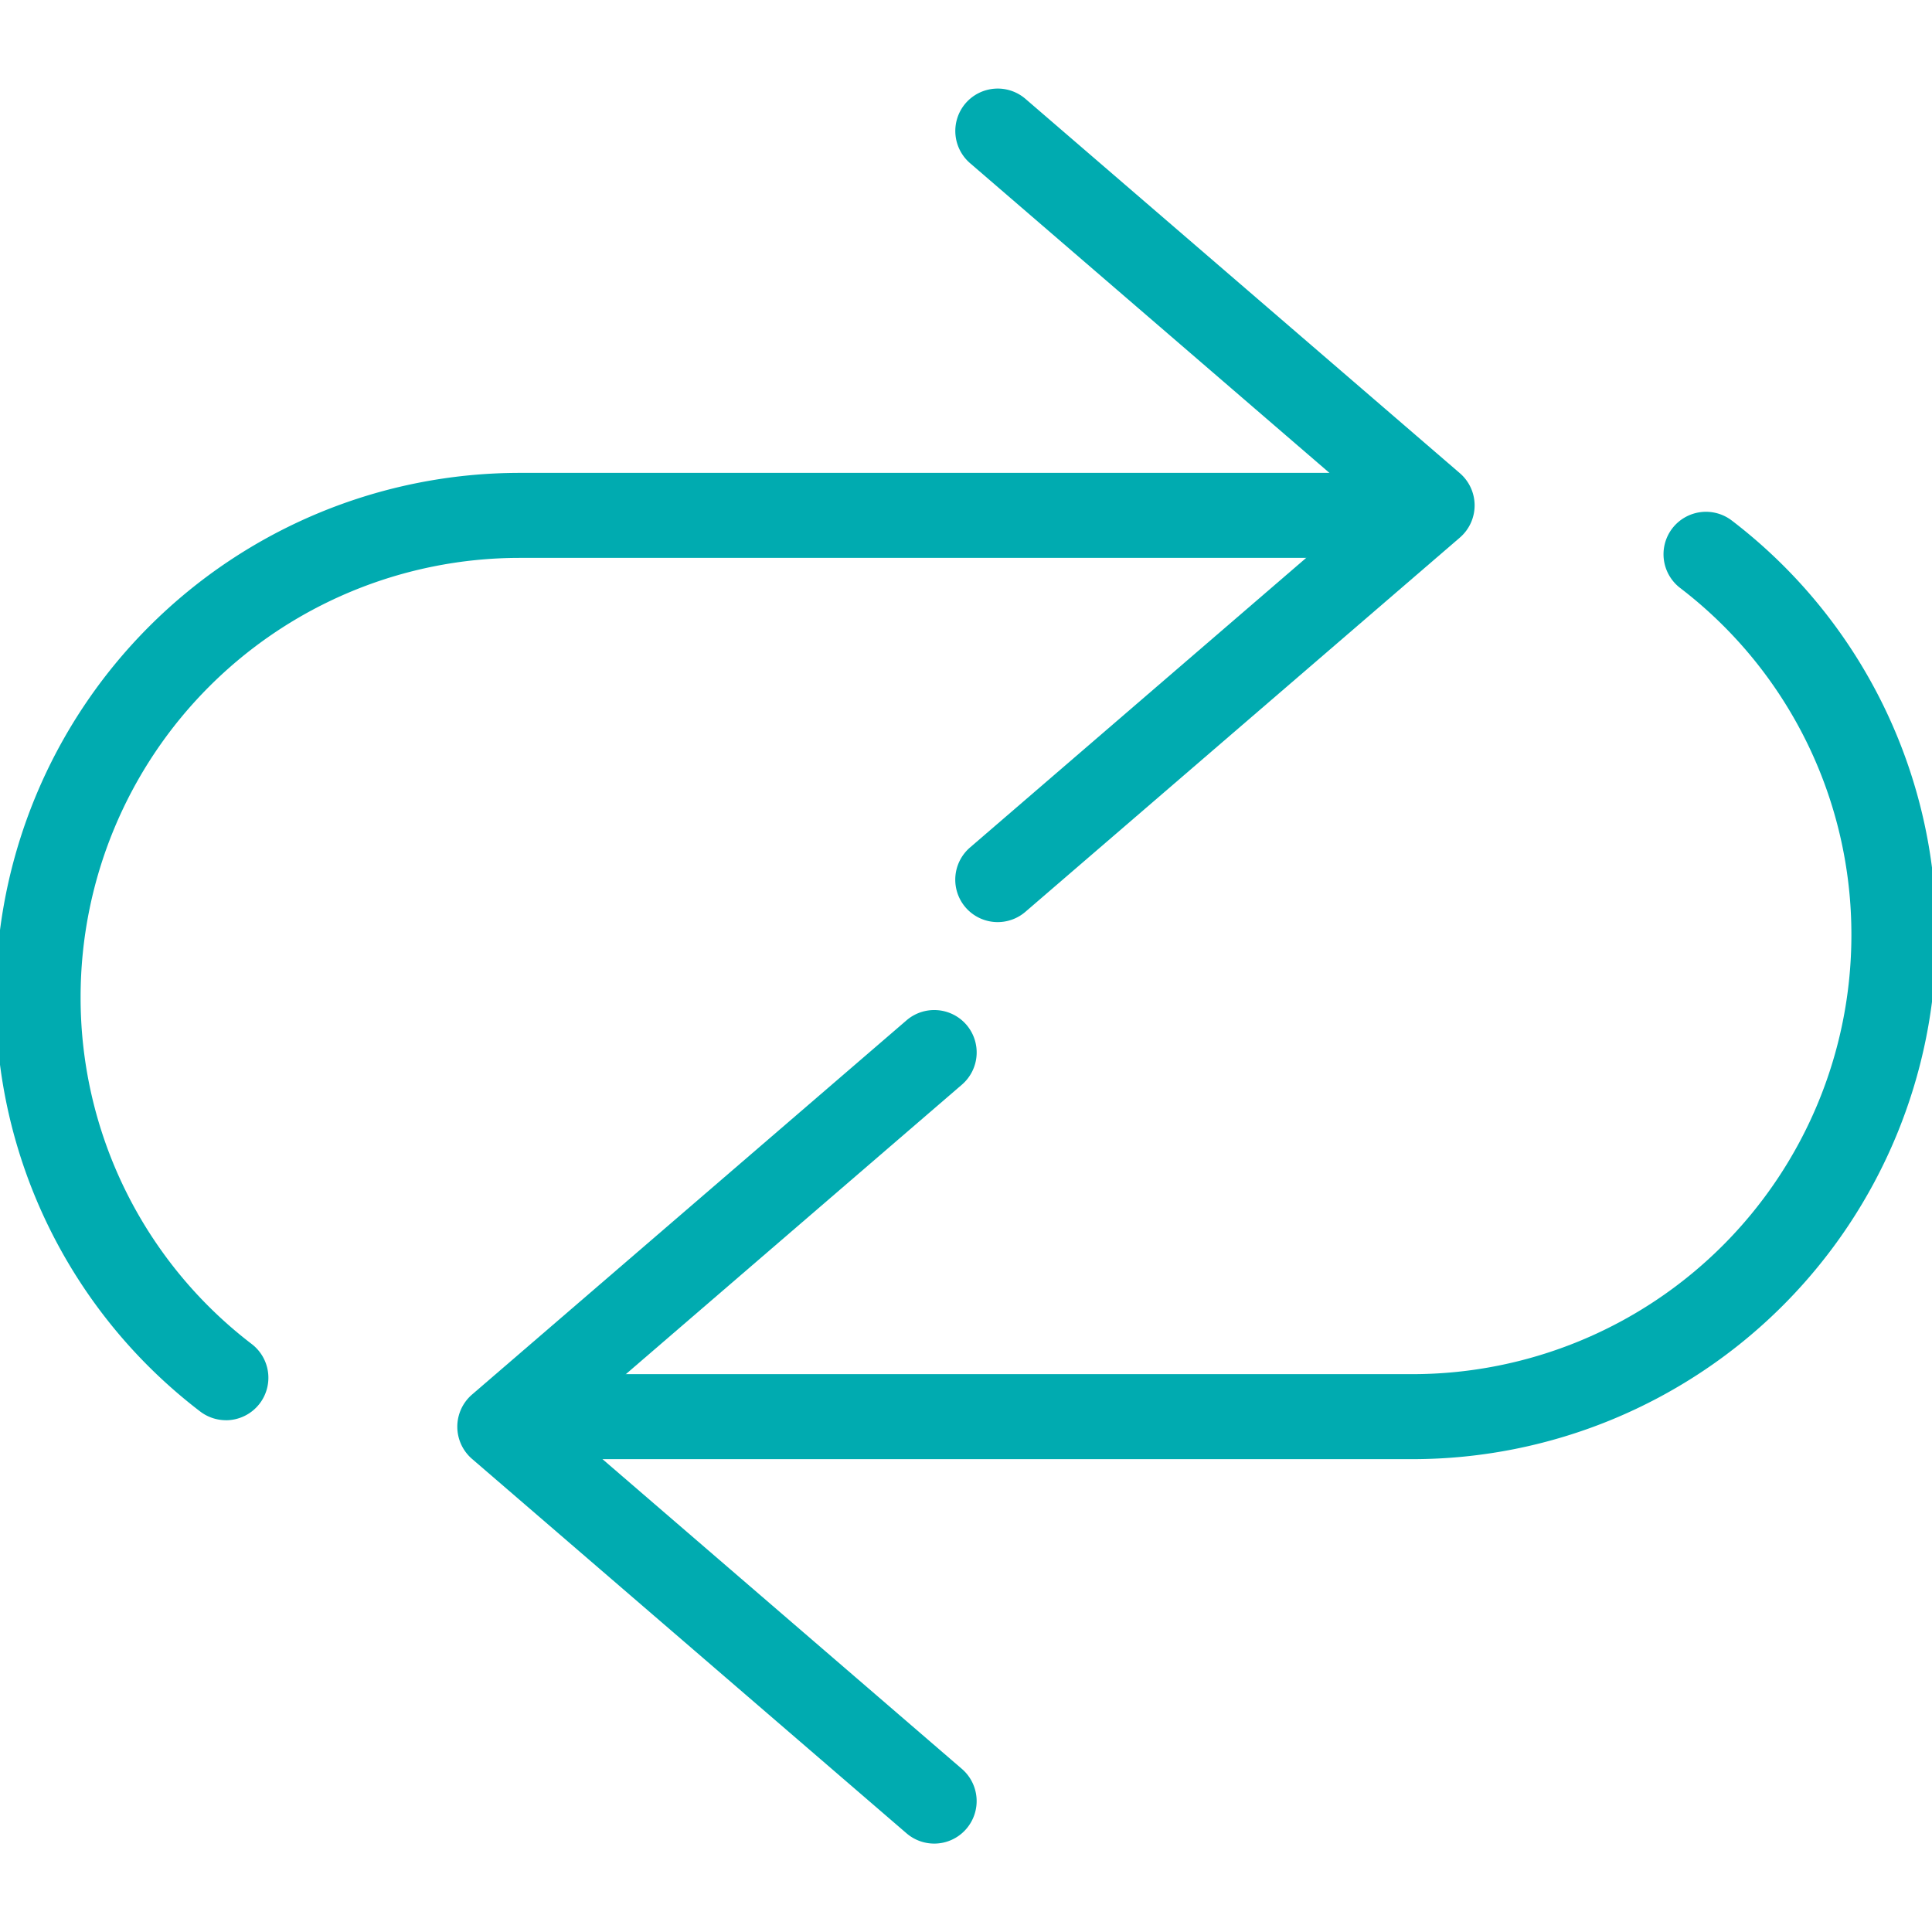 <svg xmlns="http://www.w3.org/2000/svg" xmlns:xlink="http://www.w3.org/1999/xlink" width="50" height="50" viewBox="0 0 50 50">
  <defs>
    <clipPath id="clip-path">
      <path id="Path_278" data-name="Path 278" d="M2.739-72,0-69.261v44.522L2.739-22H47.261L50-24.739V-69.261L47.261-72Z" transform="translate(0 72)" fill="#00abb0"/>
    </clipPath>
  </defs>
  <g id="Group_703" data-name="Group 703" clip-path="url(#clip-path)">
    <g id="Group_699" data-name="Group 699" transform="translate(24.722 2.289)">
      <path id="Path_274" data-name="Path 274" d="M-.484-9.493a1.1,1.1,0,0,1-.833-.382A1.1,1.1,0,0,1-1.2-11.424L9.077-20.278-1.2-29.135a1.1,1.1,0,0,1-.115-1.549A1.1,1.1,0,0,1,.233-30.8l11.245,9.69a1.1,1.1,0,0,1,.381.833,1.1,1.1,0,0,1-.382.833L.233-9.759a1.1,1.1,0,0,1-.717.266" transform="translate(1.582 31.068)" fill="#00abb0"/>
    </g>
    <g id="Group_700" data-name="Group 700" transform="translate(-0.111 12.238)">
      <path id="Path_275" data-name="Path 275" d="M-2.621-10.788a1.1,1.1,0,0,1-.669-.228A13.465,13.465,0,0,1-8.579-21.757,13.565,13.565,0,0,1,4.974-35.305H26.7a1.1,1.1,0,0,1,1.1,1.1,1.1,1.1,0,0,1-1.1,1.1H4.974A11.366,11.366,0,0,0-6.382-21.757a11.278,11.278,0,0,0,4.432,9,1.1,1.1,0,0,1,.2,1.541,1.1,1.1,0,0,1-.872.429" transform="translate(8.579 35.305)" fill="#00abb0"/>
    </g>
    <g id="Group_701" data-name="Group 701" transform="translate(11.836 26.137)">
      <path id="Path_276" data-name="Path 276" d="M-5.431-9.493a1.1,1.1,0,0,1-.717-.266l-11.245-9.69a1.1,1.1,0,0,1-.381-.833,1.1,1.1,0,0,1,.382-.833L-6.147-30.8a1.1,1.1,0,0,1,1.549.116,1.1,1.1,0,0,1-.116,1.549l-10.277,8.853,10.278,8.858A1.1,1.1,0,0,1-4.6-9.875a1.094,1.094,0,0,1-.833.382" transform="translate(17.773 31.068)" fill="#00abb0"/>
    </g>
    <g id="Group_702" data-name="Group 702" transform="translate(13.733 13.242)">
      <path id="Path_277" data-name="Path 277" d="M-10.043-10.79H-31.77a1.1,1.1,0,0,1-1.1-1.1,1.1,1.1,0,0,1,1.1-1.1h21.727A11.366,11.366,0,0,0,1.312-24.338a11.288,11.288,0,0,0-4.434-9,1.1,1.1,0,0,1-.2-1.542,1.1,1.1,0,0,1,1.541-.2,13.476,13.476,0,0,1,5.29,10.746A13.566,13.566,0,0,1-10.043-10.79" transform="translate(32.869 35.311)" fill="#00abb0"/>
    </g>
  </g>
</svg>
